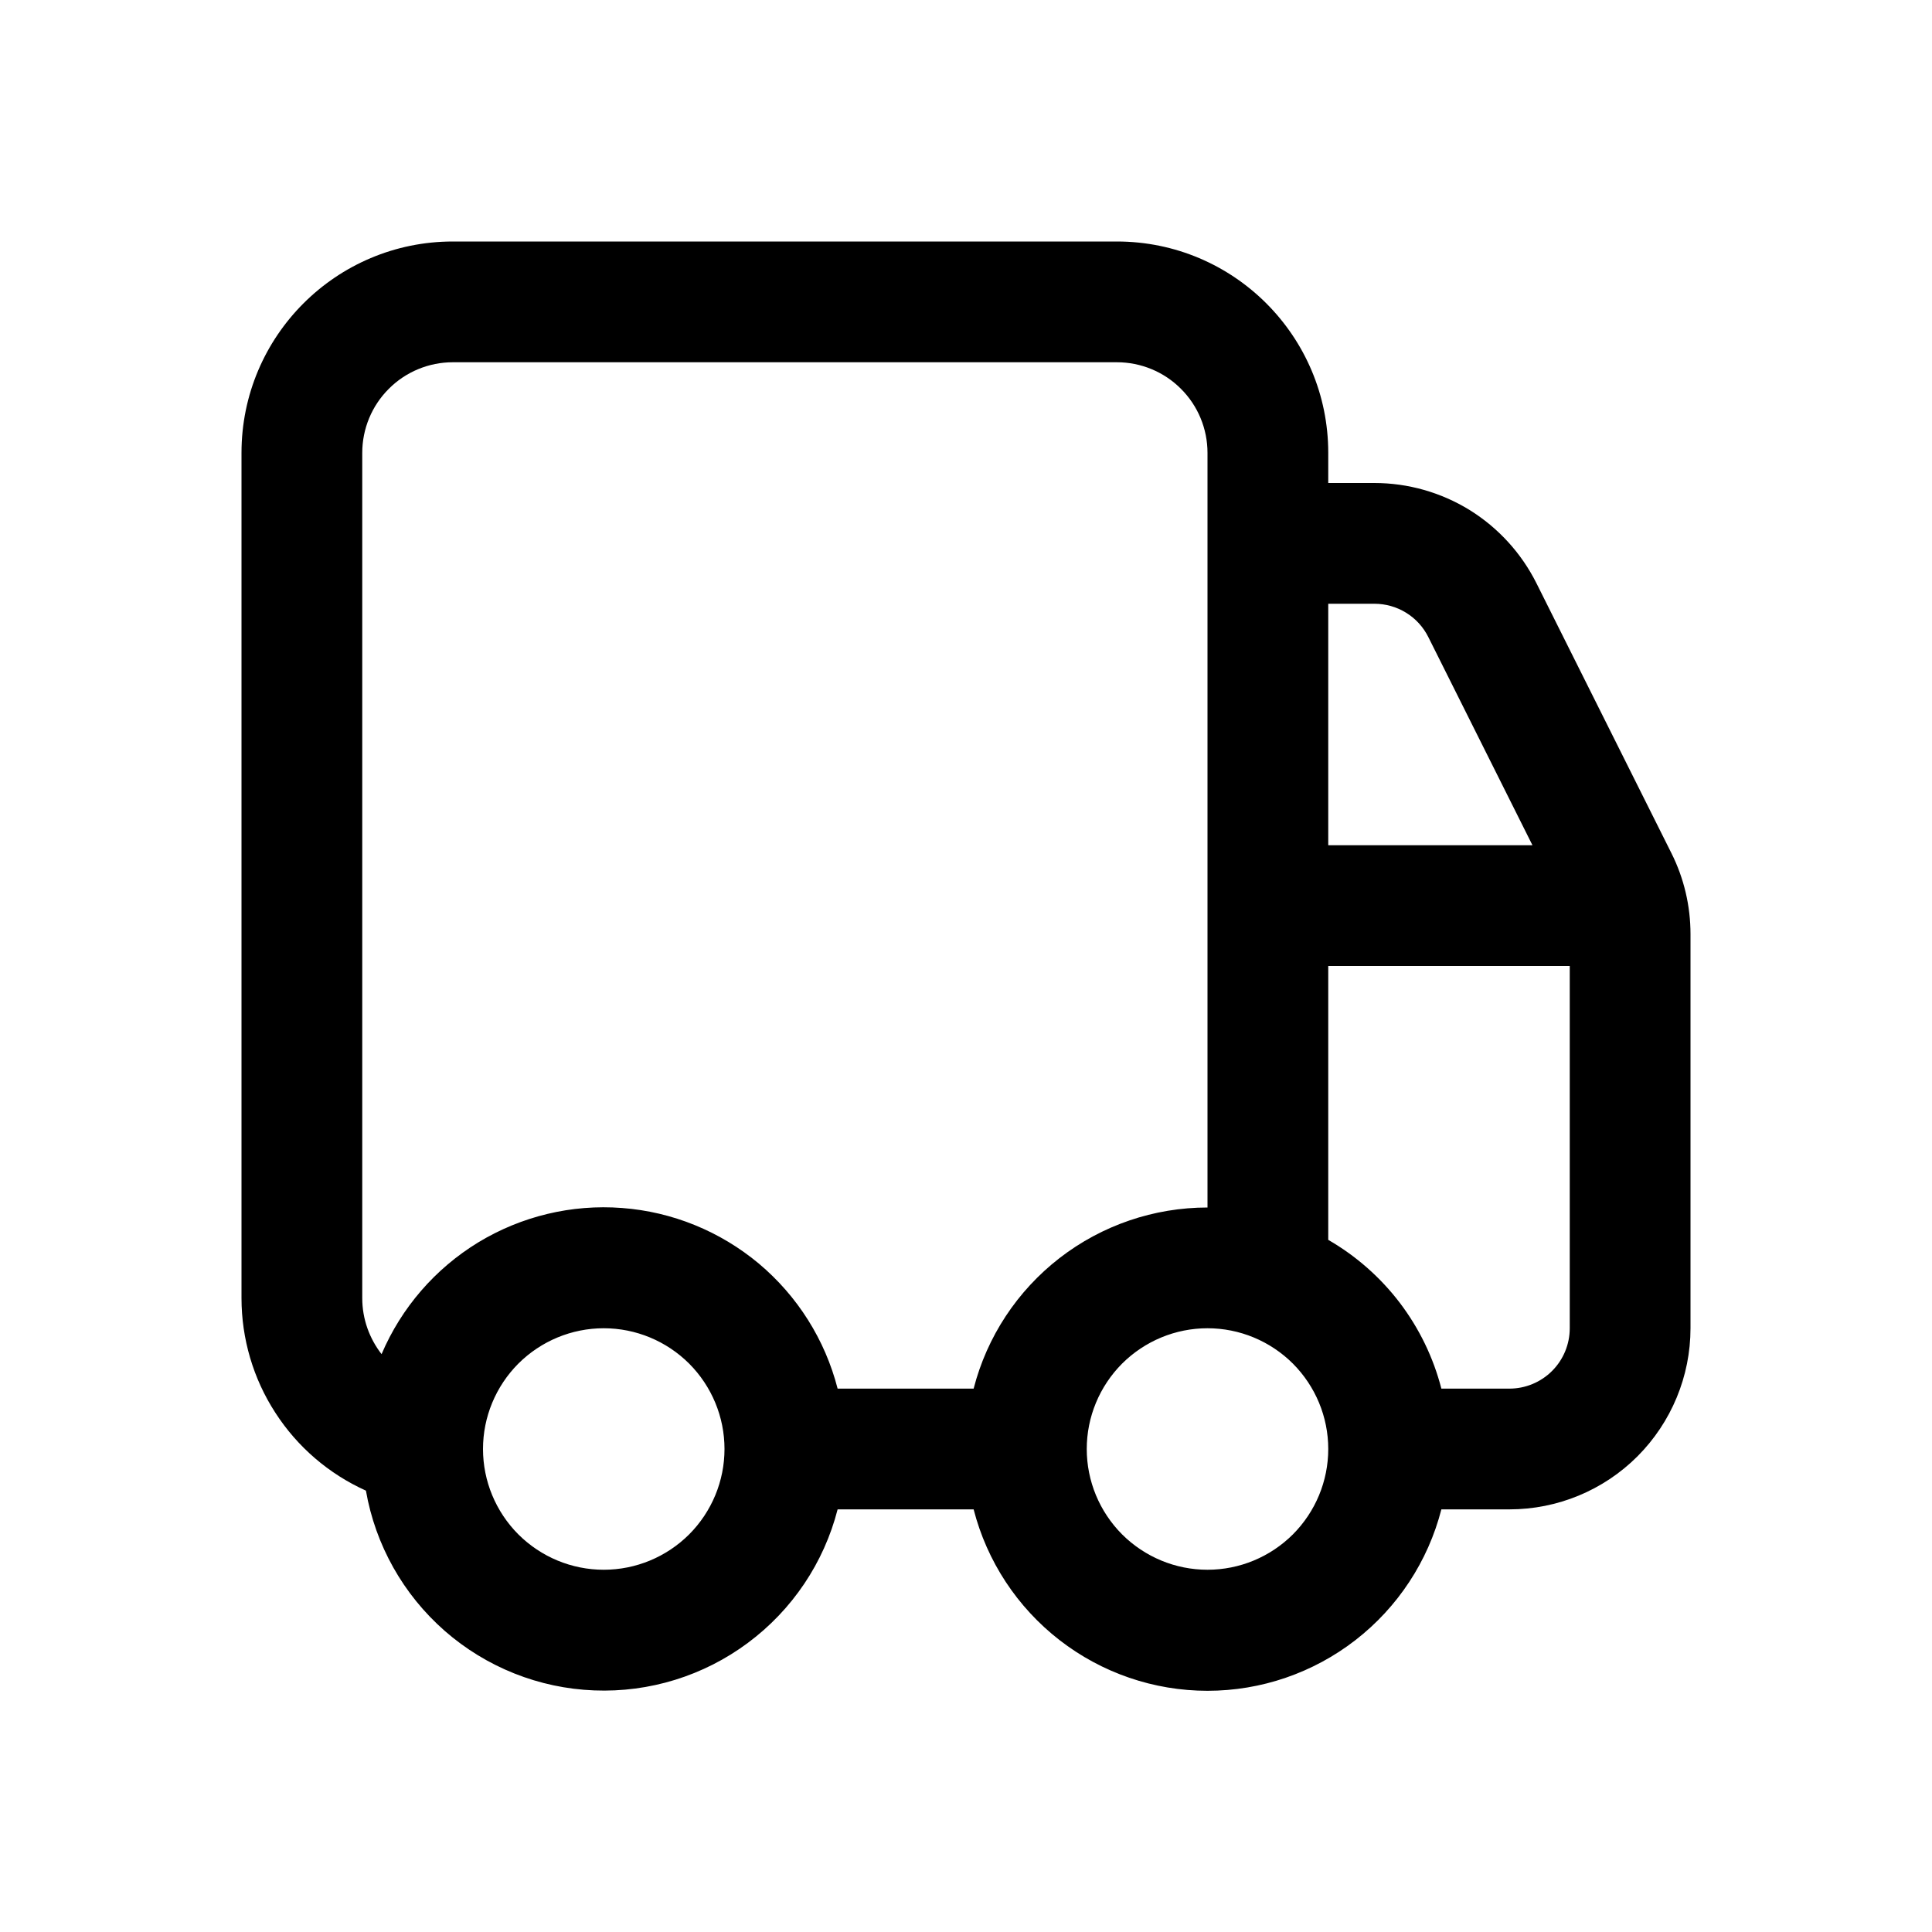 <svg width="20" height="20" viewBox="0 0 20 20" fill="none" xmlns="http://www.w3.org/2000/svg">
<path d="M2.5 4.688C2.5 3.48 3.48 2.5 4.688 2.5H11.562C12.771 2.5 13.75 3.48 13.75 4.688V5H14.227C14.576 5 14.917 5.097 15.214 5.28C15.51 5.464 15.749 5.726 15.905 6.037L17.302 8.831C17.433 9.092 17.5 9.379 17.5 9.67V13.75C17.5 14.247 17.302 14.724 16.951 15.076C16.599 15.428 16.122 15.625 15.625 15.625H14.921C14.783 16.162 14.47 16.638 14.032 16.978C13.594 17.318 13.055 17.503 12.5 17.503C11.945 17.503 11.406 17.318 10.968 16.978C10.53 16.638 10.217 16.162 10.079 15.625H8.671C8.529 16.178 8.201 16.666 7.742 17.007C7.284 17.348 6.722 17.522 6.151 17.499C5.58 17.477 5.034 17.259 4.604 16.883C4.174 16.506 3.886 15.994 3.788 15.431C3.404 15.258 3.078 14.978 2.85 14.624C2.621 14.271 2.5 13.858 2.5 13.438V4.688ZM10.079 14.375C10.217 13.838 10.53 13.363 10.969 13.023C11.407 12.684 11.946 12.5 12.5 12.5V4.688C12.5 4.439 12.401 4.2 12.225 4.025C12.05 3.849 11.811 3.75 11.562 3.75H4.688C4.439 3.75 4.2 3.849 4.025 4.025C3.849 4.2 3.75 4.439 3.75 4.688V13.438C3.75 13.656 3.825 13.857 3.95 14.018C4.155 13.537 4.505 13.133 4.951 12.861C5.398 12.59 5.918 12.465 6.439 12.505C6.96 12.544 7.455 12.746 7.856 13.081C8.256 13.417 8.541 13.869 8.671 14.375H10.079ZM13.75 12.835C14.038 13.001 14.29 13.223 14.491 13.487C14.692 13.752 14.838 14.053 14.921 14.375H15.625C15.791 14.375 15.95 14.309 16.067 14.192C16.184 14.075 16.25 13.916 16.25 13.75V10H13.75V12.835ZM13.75 8.75H15.864L14.786 6.595C14.734 6.491 14.655 6.404 14.556 6.343C14.457 6.282 14.344 6.25 14.227 6.25H13.75V8.75ZM6.25 13.75C5.918 13.75 5.601 13.882 5.366 14.116C5.132 14.351 5 14.668 5 15C5 15.332 5.132 15.649 5.366 15.884C5.601 16.118 5.918 16.25 6.25 16.25C6.582 16.25 6.899 16.118 7.134 15.884C7.368 15.649 7.5 15.332 7.5 15C7.5 14.668 7.368 14.351 7.134 14.116C6.899 13.882 6.582 13.75 6.25 13.75ZM11.25 15C11.25 15.332 11.382 15.649 11.616 15.884C11.851 16.118 12.168 16.25 12.5 16.25C12.832 16.25 13.149 16.118 13.384 15.884C13.618 15.649 13.75 15.332 13.75 15C13.75 14.668 13.618 14.351 13.384 14.116C13.149 13.882 12.832 13.75 12.5 13.75C12.168 13.75 11.851 13.882 11.616 14.116C11.382 14.351 11.25 14.668 11.25 15Z" fill="black"/>
</svg>
